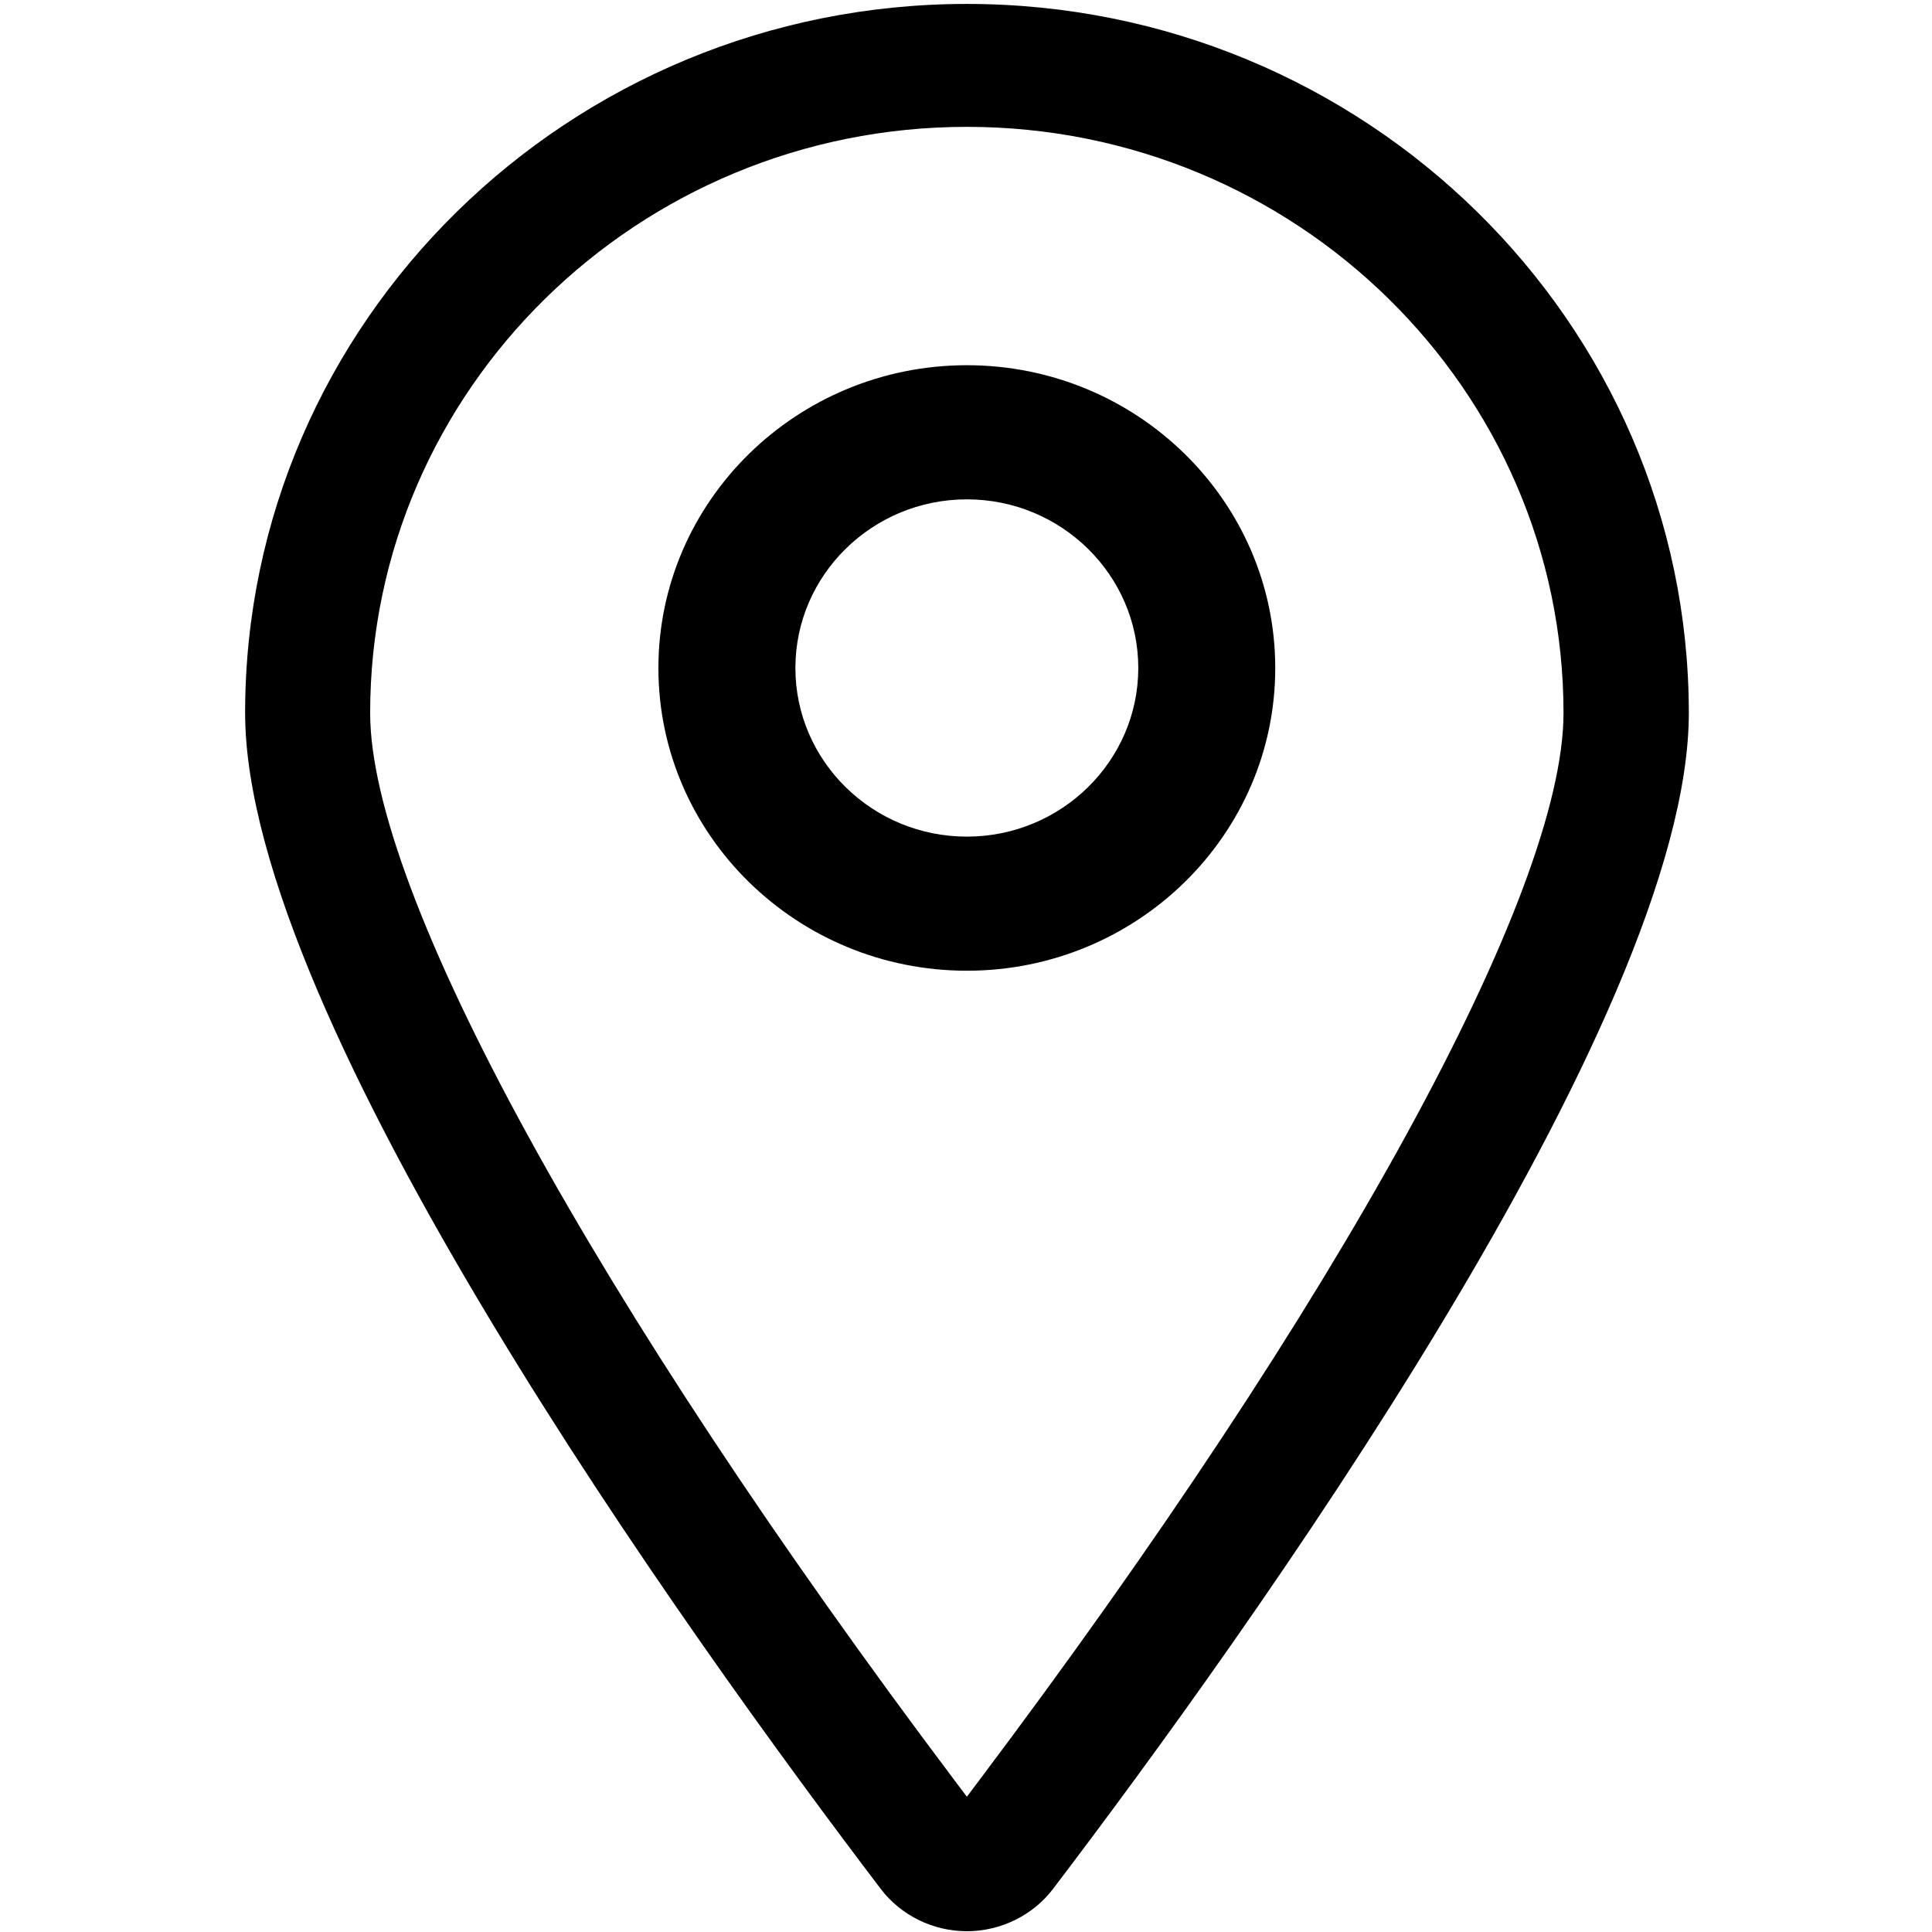 <svg xmlns="http://www.w3.org/2000/svg" version="1.1" viewBox="0 0 1024 1024" style="width: 1em; height: 1em;vertical-align: middle;fill: currentColor;overflow: hidden;" class="svg-icon"><path d="M512.46 193.573c-90.154 0-163.493 72.018-163.493 160.512 0 88.476 73.339 160.416 163.493 160.416 90.149 0 163.449-71.94 163.449-160.416C675.909 265.586 602.609 193.573 512.46 193.573M512.46 443.429c-50.116 0-90.888-40.09-90.888-89.378 0-49.276 40.771-89.384 90.888-89.384 50.082 0 90.849 40.107 90.849 89.384C603.309 403.337 562.542 443.429 512.46 443.429M895.11 377.906c0-207.235-171.655-375.823-382.65-375.823-210.958 0-382.542 168.588-382.542 375.823 0 162.531 235.576 490.029 336.917 623.266 10.667 14.059 27.74 22.416 45.627 22.416 17.846 0 34.955-8.354 45.662-22.416C659.427 867.936 895.11 540.48 895.11 377.906M518.492 944.288l-6.032 8.021-6.037-8.021C315.12 690.093 196.191 473.05 196.191 377.906c0-171.303 141.85-310.673 316.269-310.673 174.378 0 316.234 139.37 316.234 310.673C828.729 473.086 709.873 690.093 518.492 944.288"></path></svg>